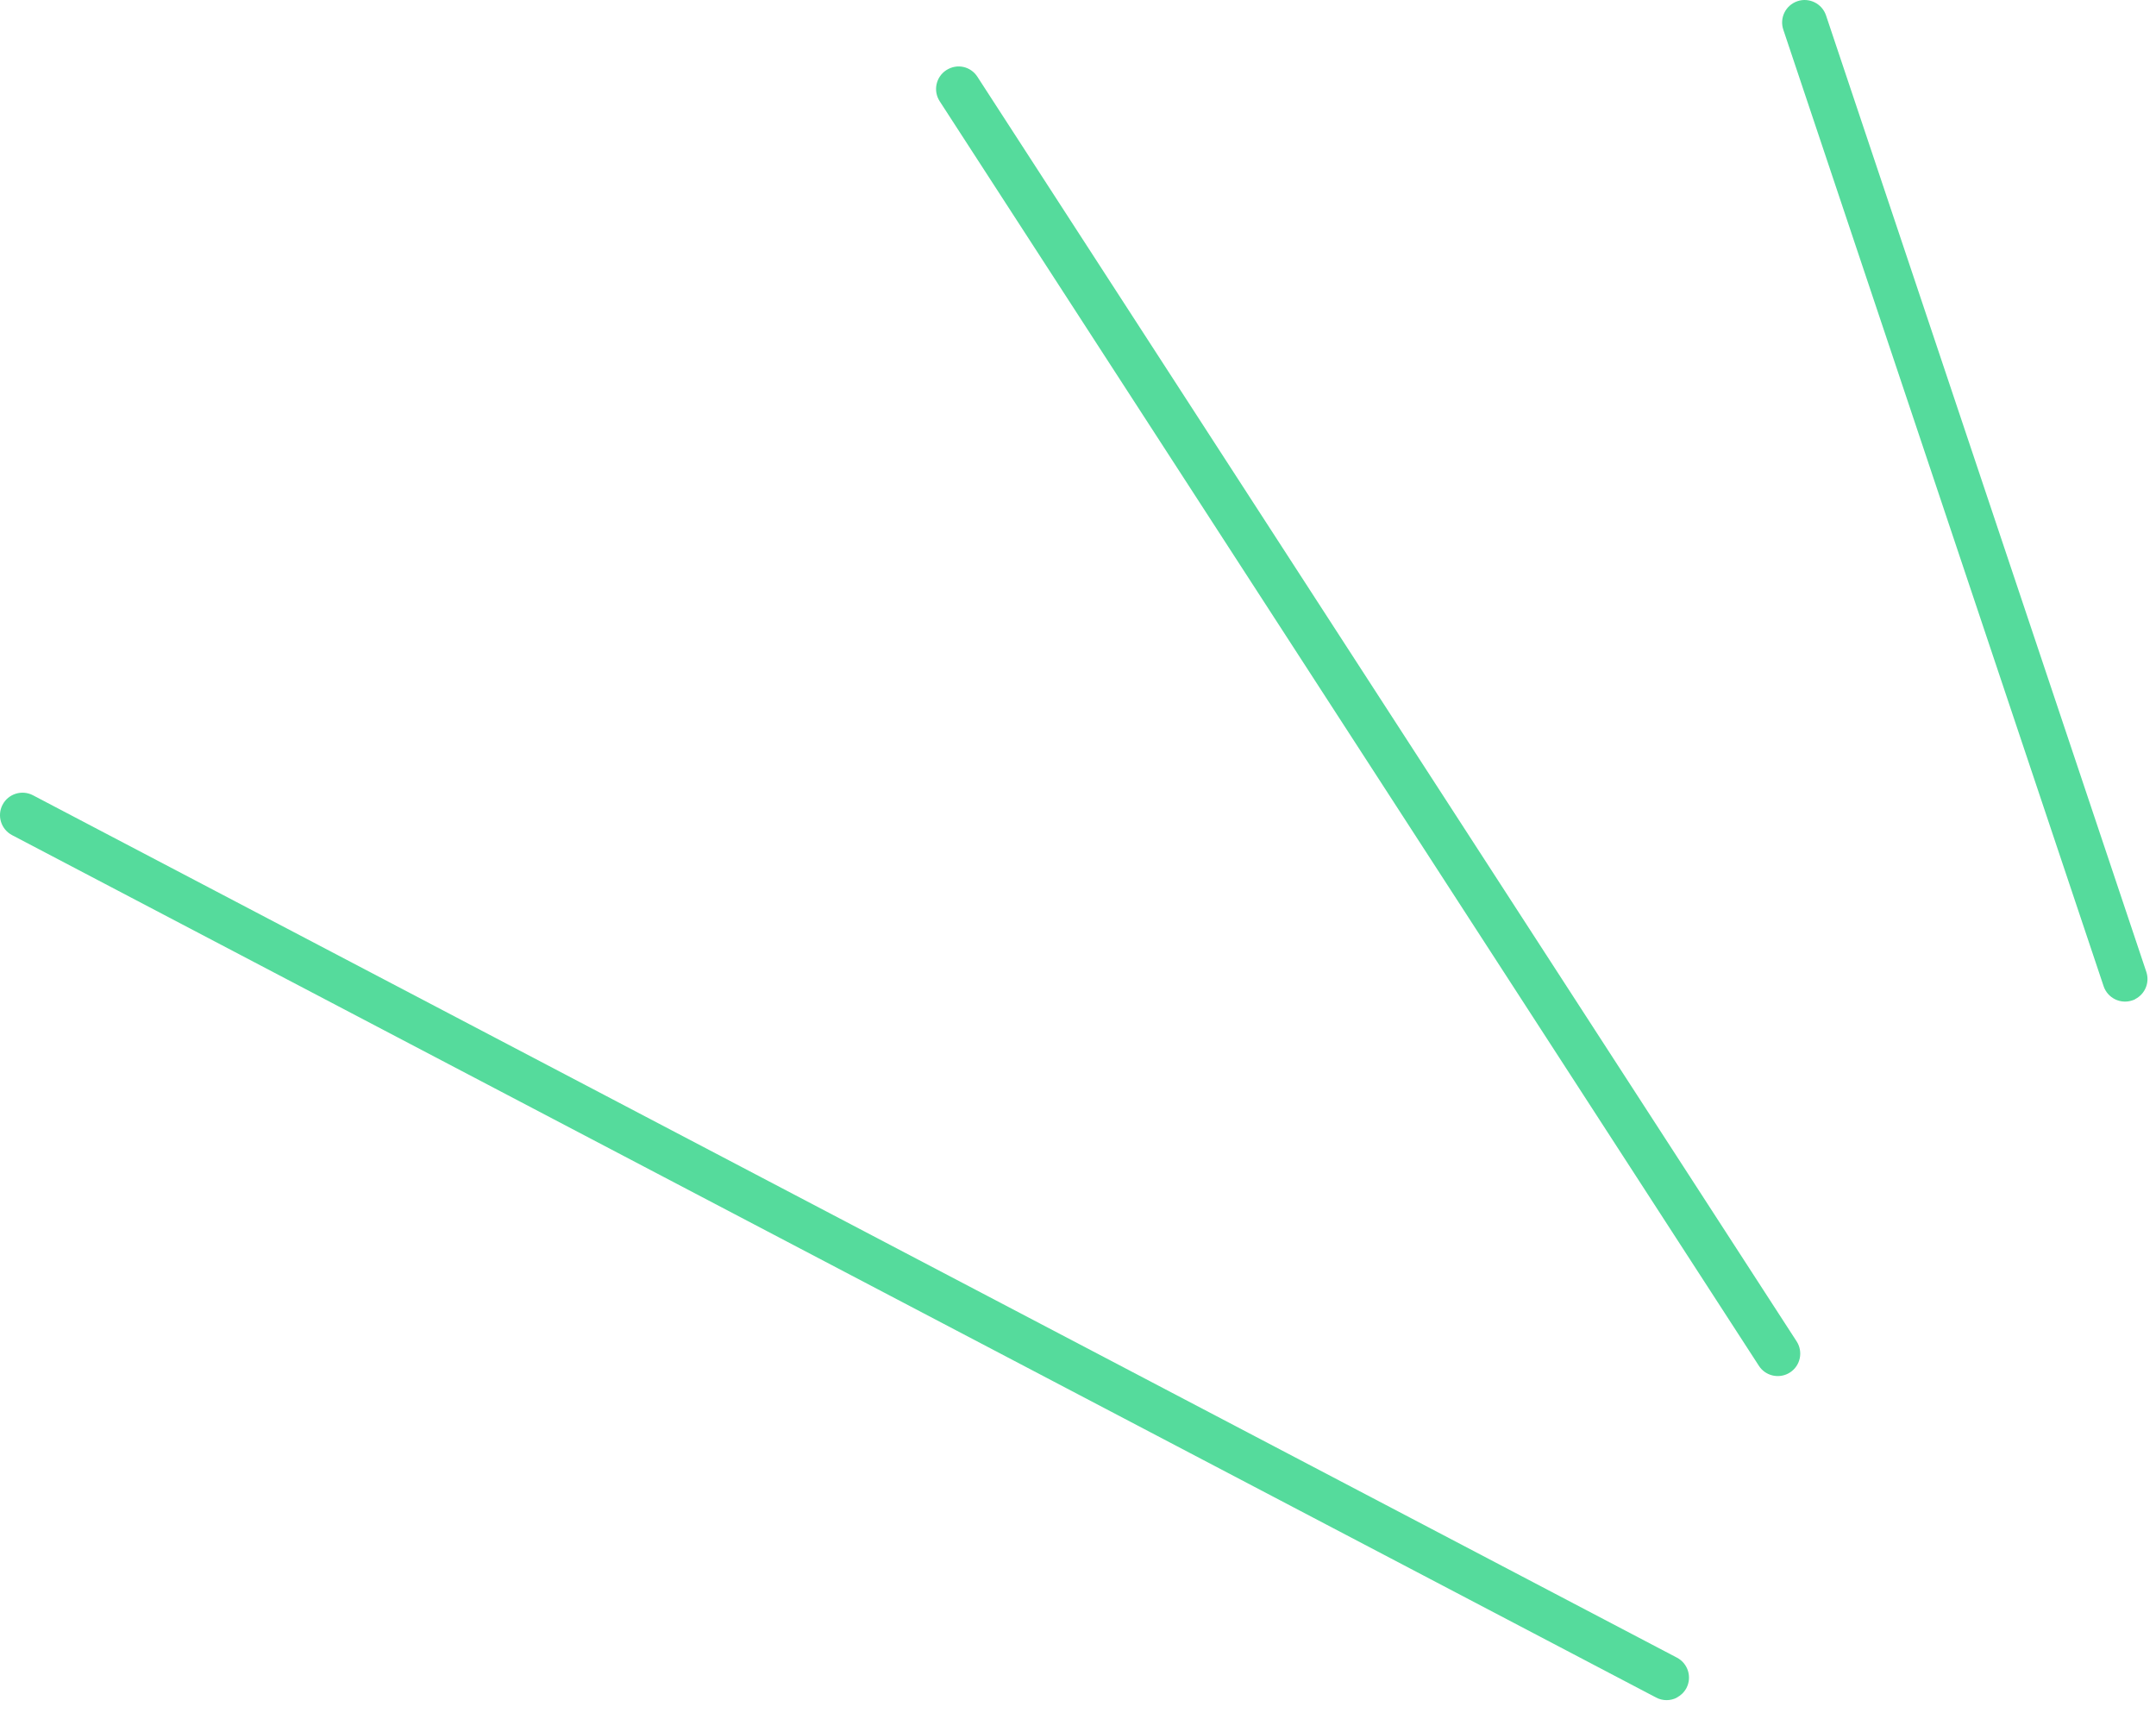 <?xml version="1.0" encoding="UTF-8"?> <svg xmlns="http://www.w3.org/2000/svg" width="107" height="85" viewBox="0 0 107 85" fill="none"> <path d="M83.219 84.24C82.908 84.4 82.521 84.41 82.19 84.233L0.599 41.44C0.051 41.151 -0.158 40.477 0.127 39.932C0.411 39.388 1.089 39.176 1.634 39.461L83.225 82.254C83.772 82.542 83.981 83.216 83.697 83.761C83.584 83.973 83.415 84.133 83.217 84.235L83.219 84.24Z" fill="#55DB9C"></path> <path d="M88.738 68.159C88.233 68.418 87.603 68.257 87.292 67.773L46.635 5.023C46.301 4.506 46.447 3.815 46.965 3.48C47.501 3.137 48.174 3.293 48.508 3.81L89.165 66.56C89.499 67.078 89.353 67.769 88.835 68.103C88.799 68.122 88.77 68.142 88.738 68.159Z" fill="#55DB9C"></path> <path d="M105.973 49.579C105.923 49.605 105.873 49.63 105.817 49.642C105.234 49.839 104.598 49.522 104.401 48.939L88.504 1.474C88.308 0.891 88.616 0.26 89.207 0.058C89.79 -0.138 90.426 0.179 90.623 0.762L106.52 48.227C106.696 48.757 106.457 49.325 105.97 49.575L105.973 49.579Z" fill="#55DB9C"></path> </svg> 